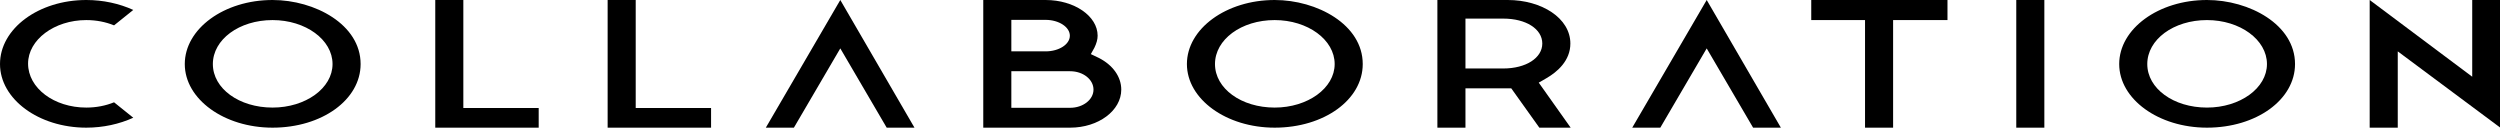 <?xml version="1.0" encoding="UTF-8"?> <svg xmlns="http://www.w3.org/2000/svg" width="470" height="24" viewBox="0 0 470 24" fill="none"><path d="M21.444 19.232L25.055 22.132C22.444 23.325 19.389 24 16.222 24C7.278 24 0 18.636 0 12.04C0 5.364 7.278 0 16.222 0C19.389 0 22.444 0.675 25.055 1.868L21.444 4.768C19.889 4.132 18.111 3.775 16.222 3.775C10.222 3.775 5.278 7.47 5.278 11.96C5.278 16.57 10.167 20.225 16.222 20.225C18.111 20.225 19.889 19.867 21.444 19.232Z" fill="black"></path><path d="M67.795 12.04C67.795 18.755 60.517 24 51.239 24C42.128 24 34.739 18.636 34.739 12.04C34.739 5.404 42.128 0 51.239 0C59.184 0 67.795 4.609 67.795 12.04ZM40.017 12.04C40.017 16.649 44.962 20.225 51.239 20.225C57.462 20.225 62.517 16.57 62.517 12.04C62.517 7.47 57.462 3.775 51.239 3.775C44.962 3.775 40.017 7.43 40.017 12.04Z" fill="black"></path><path d="M101.274 24H81.83V0H87.107V20.305H101.274V24Z" fill="black"></path><path d="M133.681 24H114.236V0H119.514V20.305H133.681V24Z" fill="black"></path><path d="M157.976 9.099L149.254 24H143.976L157.976 0L171.92 24H166.698L157.976 9.099Z" fill="black"></path><path d="M201.188 24H184.854V0H196.577C201.965 0 206.354 3.02 206.354 6.715C206.354 7.43 206.132 8.185 205.743 8.98L205.077 10.172L206.577 10.887C209.243 12.238 210.799 14.464 210.799 16.848C210.799 20.782 206.521 24 201.188 24ZM190.132 13.391V20.265H201.188C203.632 20.265 205.577 18.715 205.577 16.848C205.577 14.94 203.632 13.391 201.188 13.391H190.132ZM190.132 3.735V9.656H196.577C199.077 9.656 201.132 8.344 201.132 6.715C201.132 5.086 199.077 3.735 196.577 3.735H190.132Z" fill="black"></path><path d="M256.195 12.04C256.195 18.755 248.917 24 239.639 24C230.528 24 223.139 18.636 223.139 12.04C223.139 5.404 230.528 0 239.639 0C247.584 0 256.195 4.609 256.195 12.04ZM228.417 12.04C228.417 16.649 233.362 20.225 239.639 20.225C245.862 20.225 250.917 16.57 250.917 12.04C250.917 7.47 245.862 3.775 239.639 3.775C233.362 3.775 228.417 7.43 228.417 12.04Z" fill="black"></path><path d="M290.729 14.702L289.285 15.536L295.285 24H289.396L284.118 16.609H275.507V24H270.229V0H283.452C289.841 0 295.229 3.417 295.229 8.185C295.229 11.404 292.785 13.51 290.729 14.702ZM282.618 3.497H275.507V12.874H282.618C286.896 12.874 289.952 10.887 289.952 8.185C289.952 5.444 286.896 3.497 282.618 3.497Z" fill="black"></path><path d="M320.86 9.099L312.137 24H306.86L320.86 0L334.804 24H329.582L320.86 9.099Z" fill="black"></path><path d="M350.626 3.775H340.515V0H366.126V3.775H355.904V24H350.626V3.775Z" fill="black"></path><path d="M384.337 24H379.059V0H384.337V24Z" fill="black"></path><path d="M431.465 12.04C431.465 18.755 424.188 24 414.91 24C405.799 24 398.41 18.636 398.41 12.04C398.41 5.404 405.799 0 414.91 0C422.854 0 431.465 4.609 431.465 12.04ZM403.688 12.04C403.688 16.649 408.632 20.225 414.91 20.225C421.132 20.225 426.188 16.57 426.188 12.04C426.188 7.47 421.132 3.775 414.91 3.775C408.632 3.775 403.688 7.43 403.688 12.04Z" fill="black"></path><path d="M450.778 9.656V24H445.5V0L464.778 14.424V0H470V23.96L450.778 9.656Z" fill="black"></path></svg> 